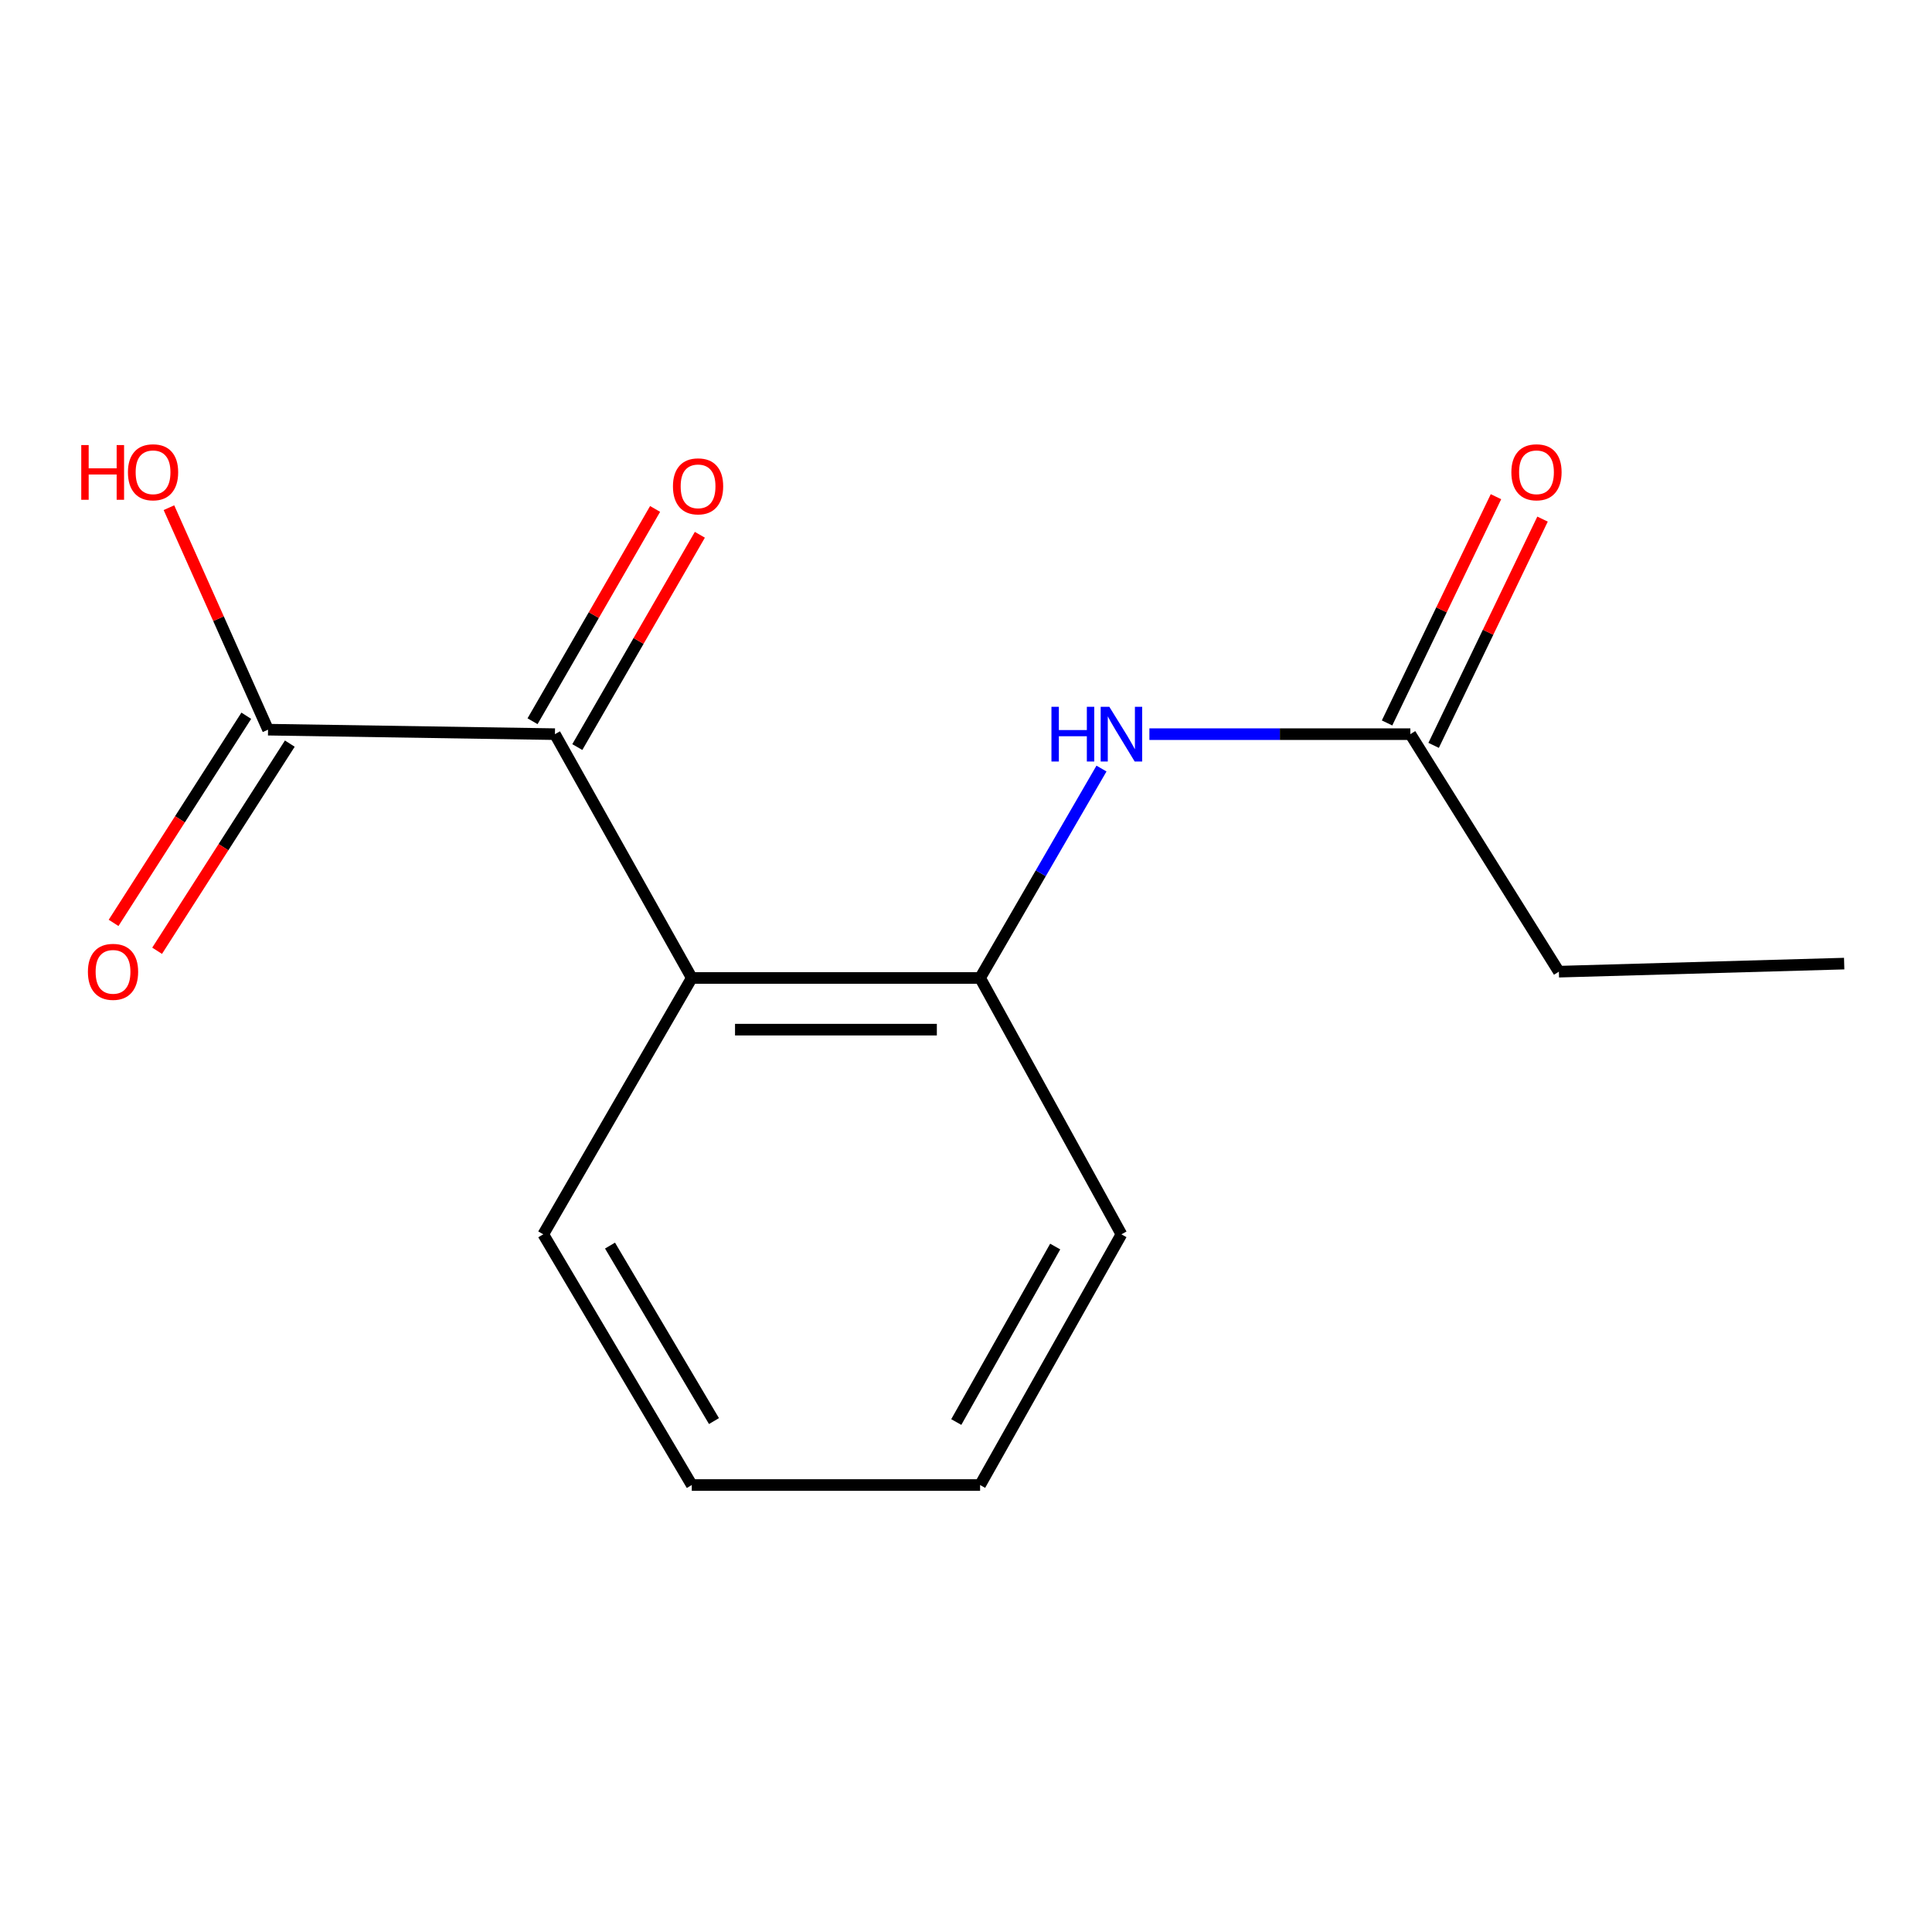 <?xml version='1.0' encoding='iso-8859-1'?>
<svg version='1.1' baseProfile='full'
              xmlns='http://www.w3.org/2000/svg'
                      xmlns:rdkit='http://www.rdkit.org/xml'
                      xmlns:xlink='http://www.w3.org/1999/xlink'
                  xml:space='preserve'
width='1000px' height='1000px' viewBox='0 0 1000 1000'>
<!-- END OF HEADER -->
<rect style='opacity:1.0;fill:#FFFFFF;stroke:none' width='1000' height='1000' x='0' y='0'> </rect>
<path class='bond-0' d='M 287.231,379.998 L 358.064,506.194' style='fill:none;fill-rule:evenodd;stroke:#000000;stroke-width:6px;stroke-linecap:butt;stroke-linejoin:miter;stroke-opacity:1' />
<path class='bond-2' d='M 287.231,379.998 L 138.742,377.68' style='fill:none;fill-rule:evenodd;stroke:#000000;stroke-width:6px;stroke-linecap:butt;stroke-linejoin:miter;stroke-opacity:1' />
<path class='bond-5' d='M 298.815,386.685 L 330.53,331.743' style='fill:none;fill-rule:evenodd;stroke:#000000;stroke-width:6px;stroke-linecap:butt;stroke-linejoin:miter;stroke-opacity:1' />
<path class='bond-5' d='M 330.53,331.743 L 362.245,276.8' style='fill:none;fill-rule:evenodd;stroke:#FF0000;stroke-width:6px;stroke-linecap:butt;stroke-linejoin:miter;stroke-opacity:1' />
<path class='bond-5' d='M 275.646,373.311 L 307.361,318.369' style='fill:none;fill-rule:evenodd;stroke:#000000;stroke-width:6px;stroke-linecap:butt;stroke-linejoin:miter;stroke-opacity:1' />
<path class='bond-5' d='M 307.361,318.369 L 339.076,263.426' style='fill:none;fill-rule:evenodd;stroke:#FF0000;stroke-width:6px;stroke-linecap:butt;stroke-linejoin:miter;stroke-opacity:1' />
<path class='bond-1' d='M 358.064,506.194 L 507.296,506.194' style='fill:none;fill-rule:evenodd;stroke:#000000;stroke-width:6px;stroke-linecap:butt;stroke-linejoin:miter;stroke-opacity:1' />
<path class='bond-1' d='M 380.449,532.946 L 484.911,532.946' style='fill:none;fill-rule:evenodd;stroke:#000000;stroke-width:6px;stroke-linecap:butt;stroke-linejoin:miter;stroke-opacity:1' />
<path class='bond-9' d='M 358.064,506.194 L 281.197,638.884' style='fill:none;fill-rule:evenodd;stroke:#000000;stroke-width:6px;stroke-linecap:butt;stroke-linejoin:miter;stroke-opacity:1' />
<path class='bond-3' d='M 507.296,506.194 L 538.711,451.999' style='fill:none;fill-rule:evenodd;stroke:#000000;stroke-width:6px;stroke-linecap:butt;stroke-linejoin:miter;stroke-opacity:1' />
<path class='bond-3' d='M 538.711,451.999 L 570.126,397.805' style='fill:none;fill-rule:evenodd;stroke:#0000FF;stroke-width:6px;stroke-linecap:butt;stroke-linejoin:miter;stroke-opacity:1' />
<path class='bond-10' d='M 507.296,506.194 L 580.448,638.884' style='fill:none;fill-rule:evenodd;stroke:#000000;stroke-width:6px;stroke-linecap:butt;stroke-linejoin:miter;stroke-opacity:1' />
<path class='bond-6' d='M 127.479,370.465 L 93.136,424.075' style='fill:none;fill-rule:evenodd;stroke:#000000;stroke-width:6px;stroke-linecap:butt;stroke-linejoin:miter;stroke-opacity:1' />
<path class='bond-6' d='M 93.136,424.075 L 58.794,477.685' style='fill:none;fill-rule:evenodd;stroke:#FF0000;stroke-width:6px;stroke-linecap:butt;stroke-linejoin:miter;stroke-opacity:1' />
<path class='bond-6' d='M 150.005,384.895 L 115.663,438.505' style='fill:none;fill-rule:evenodd;stroke:#000000;stroke-width:6px;stroke-linecap:butt;stroke-linejoin:miter;stroke-opacity:1' />
<path class='bond-6' d='M 115.663,438.505 L 81.32,492.115' style='fill:none;fill-rule:evenodd;stroke:#FF0000;stroke-width:6px;stroke-linecap:butt;stroke-linejoin:miter;stroke-opacity:1' />
<path class='bond-8' d='M 138.742,377.68 L 113.091,320.228' style='fill:none;fill-rule:evenodd;stroke:#000000;stroke-width:6px;stroke-linecap:butt;stroke-linejoin:miter;stroke-opacity:1' />
<path class='bond-8' d='M 113.091,320.228 L 87.439,262.776' style='fill:none;fill-rule:evenodd;stroke:#FF0000;stroke-width:6px;stroke-linecap:butt;stroke-linejoin:miter;stroke-opacity:1' />
<path class='bond-4' d='M 594.927,379.998 L 662.459,379.998' style='fill:none;fill-rule:evenodd;stroke:#0000FF;stroke-width:6px;stroke-linecap:butt;stroke-linejoin:miter;stroke-opacity:1' />
<path class='bond-4' d='M 662.459,379.998 L 729.992,379.998' style='fill:none;fill-rule:evenodd;stroke:#000000;stroke-width:6px;stroke-linecap:butt;stroke-linejoin:miter;stroke-opacity:1' />
<path class='bond-7' d='M 742.044,385.8 L 770.231,327.245' style='fill:none;fill-rule:evenodd;stroke:#000000;stroke-width:6px;stroke-linecap:butt;stroke-linejoin:miter;stroke-opacity:1' />
<path class='bond-7' d='M 770.231,327.245 L 798.417,268.69' style='fill:none;fill-rule:evenodd;stroke:#FF0000;stroke-width:6px;stroke-linecap:butt;stroke-linejoin:miter;stroke-opacity:1' />
<path class='bond-7' d='M 717.94,374.197 L 746.126,315.642' style='fill:none;fill-rule:evenodd;stroke:#000000;stroke-width:6px;stroke-linecap:butt;stroke-linejoin:miter;stroke-opacity:1' />
<path class='bond-7' d='M 746.126,315.642 L 774.313,257.087' style='fill:none;fill-rule:evenodd;stroke:#FF0000;stroke-width:6px;stroke-linecap:butt;stroke-linejoin:miter;stroke-opacity:1' />
<path class='bond-11' d='M 729.992,379.998 L 806.874,502.939' style='fill:none;fill-rule:evenodd;stroke:#000000;stroke-width:6px;stroke-linecap:butt;stroke-linejoin:miter;stroke-opacity:1' />
<path class='bond-13' d='M 281.197,638.884 L 358.064,768.646' style='fill:none;fill-rule:evenodd;stroke:#000000;stroke-width:6px;stroke-linecap:butt;stroke-linejoin:miter;stroke-opacity:1' />
<path class='bond-13' d='M 315.744,644.714 L 369.551,735.547' style='fill:none;fill-rule:evenodd;stroke:#000000;stroke-width:6px;stroke-linecap:butt;stroke-linejoin:miter;stroke-opacity:1' />
<path class='bond-15' d='M 580.448,638.884 L 507.296,768.646' style='fill:none;fill-rule:evenodd;stroke:#000000;stroke-width:6px;stroke-linecap:butt;stroke-linejoin:miter;stroke-opacity:1' />
<path class='bond-15' d='M 546.171,645.211 L 494.965,736.044' style='fill:none;fill-rule:evenodd;stroke:#000000;stroke-width:6px;stroke-linecap:butt;stroke-linejoin:miter;stroke-opacity:1' />
<path class='bond-12' d='M 806.874,502.939 L 954.545,498.763' style='fill:none;fill-rule:evenodd;stroke:#000000;stroke-width:6px;stroke-linecap:butt;stroke-linejoin:miter;stroke-opacity:1' />
<path class='bond-14' d='M 358.064,768.646 L 507.296,768.646' style='fill:none;fill-rule:evenodd;stroke:#000000;stroke-width:6px;stroke-linecap:butt;stroke-linejoin:miter;stroke-opacity:1' />
<path  class='atom-4' d='M 544.228 365.838
L 548.068 365.838
L 548.068 377.878
L 562.548 377.878
L 562.548 365.838
L 566.388 365.838
L 566.388 394.158
L 562.548 394.158
L 562.548 381.078
L 548.068 381.078
L 548.068 394.158
L 544.228 394.158
L 544.228 365.838
' fill='#0000FF'/>
<path  class='atom-4' d='M 574.188 365.838
L 583.468 380.838
Q 584.388 382.318, 585.868 384.998
Q 587.348 387.678, 587.428 387.838
L 587.428 365.838
L 591.188 365.838
L 591.188 394.158
L 587.308 394.158
L 577.348 377.758
Q 576.188 375.838, 574.948 373.638
Q 573.748 371.438, 573.388 370.758
L 573.388 394.158
L 569.708 394.158
L 569.708 365.838
L 574.188 365.838
' fill='#0000FF'/>
<path  class='atom-6' d='M 348.319 251.728
Q 348.319 244.928, 351.679 241.128
Q 355.039 237.328, 361.319 237.328
Q 367.599 237.328, 370.959 241.128
Q 374.319 244.928, 374.319 251.728
Q 374.319 258.608, 370.919 262.528
Q 367.519 266.408, 361.319 266.408
Q 355.079 266.408, 351.679 262.528
Q 348.319 258.648, 348.319 251.728
M 361.319 263.208
Q 365.639 263.208, 367.959 260.328
Q 370.319 257.408, 370.319 251.728
Q 370.319 246.168, 367.959 243.368
Q 365.639 240.528, 361.319 240.528
Q 356.999 240.528, 354.639 243.328
Q 352.319 246.128, 352.319 251.728
Q 352.319 257.448, 354.639 260.328
Q 356.999 263.208, 361.319 263.208
' fill='#FF0000'/>
<path  class='atom-7' d='M 45.501 503.019
Q 45.501 496.219, 48.861 492.419
Q 52.221 488.619, 58.501 488.619
Q 64.781 488.619, 68.141 492.419
Q 71.501 496.219, 71.501 503.019
Q 71.501 509.899, 68.101 513.819
Q 64.701 517.699, 58.501 517.699
Q 52.261 517.699, 48.861 513.819
Q 45.501 509.939, 45.501 503.019
M 58.501 514.499
Q 62.821 514.499, 65.141 511.619
Q 67.501 508.699, 67.501 503.019
Q 67.501 497.459, 65.141 494.659
Q 62.821 491.819, 58.501 491.819
Q 54.181 491.819, 51.821 494.619
Q 49.501 497.419, 49.501 503.019
Q 49.501 508.739, 51.821 511.619
Q 54.181 514.499, 58.501 514.499
' fill='#FF0000'/>
<path  class='atom-8' d='M 782.282 244.446
Q 782.282 237.646, 785.642 233.846
Q 789.002 230.046, 795.282 230.046
Q 801.562 230.046, 804.922 233.846
Q 808.282 237.646, 808.282 244.446
Q 808.282 251.326, 804.882 255.246
Q 801.482 259.126, 795.282 259.126
Q 789.042 259.126, 785.642 255.246
Q 782.282 251.366, 782.282 244.446
M 795.282 255.926
Q 799.602 255.926, 801.922 253.046
Q 804.282 250.126, 804.282 244.446
Q 804.282 238.886, 801.922 236.086
Q 799.602 233.246, 795.282 233.246
Q 790.962 233.246, 788.602 236.046
Q 786.282 238.846, 786.282 244.446
Q 786.282 250.166, 788.602 253.046
Q 790.962 255.926, 795.282 255.926
' fill='#FF0000'/>
<path  class='atom-9' d='M 42.059 230.366
L 45.899 230.366
L 45.899 242.406
L 60.379 242.406
L 60.379 230.366
L 64.219 230.366
L 64.219 258.686
L 60.379 258.686
L 60.379 245.606
L 45.899 245.606
L 45.899 258.686
L 42.059 258.686
L 42.059 230.366
' fill='#FF0000'/>
<path  class='atom-9' d='M 66.219 244.446
Q 66.219 237.646, 69.579 233.846
Q 72.939 230.046, 79.219 230.046
Q 85.499 230.046, 88.859 233.846
Q 92.219 237.646, 92.219 244.446
Q 92.219 251.326, 88.819 255.246
Q 85.419 259.126, 79.219 259.126
Q 72.979 259.126, 69.579 255.246
Q 66.219 251.366, 66.219 244.446
M 79.219 255.926
Q 83.539 255.926, 85.859 253.046
Q 88.219 250.126, 88.219 244.446
Q 88.219 238.886, 85.859 236.086
Q 83.539 233.246, 79.219 233.246
Q 74.899 233.246, 72.539 236.046
Q 70.219 238.846, 70.219 244.446
Q 70.219 250.166, 72.539 253.046
Q 74.899 255.926, 79.219 255.926
' fill='#FF0000'/>
</svg>
